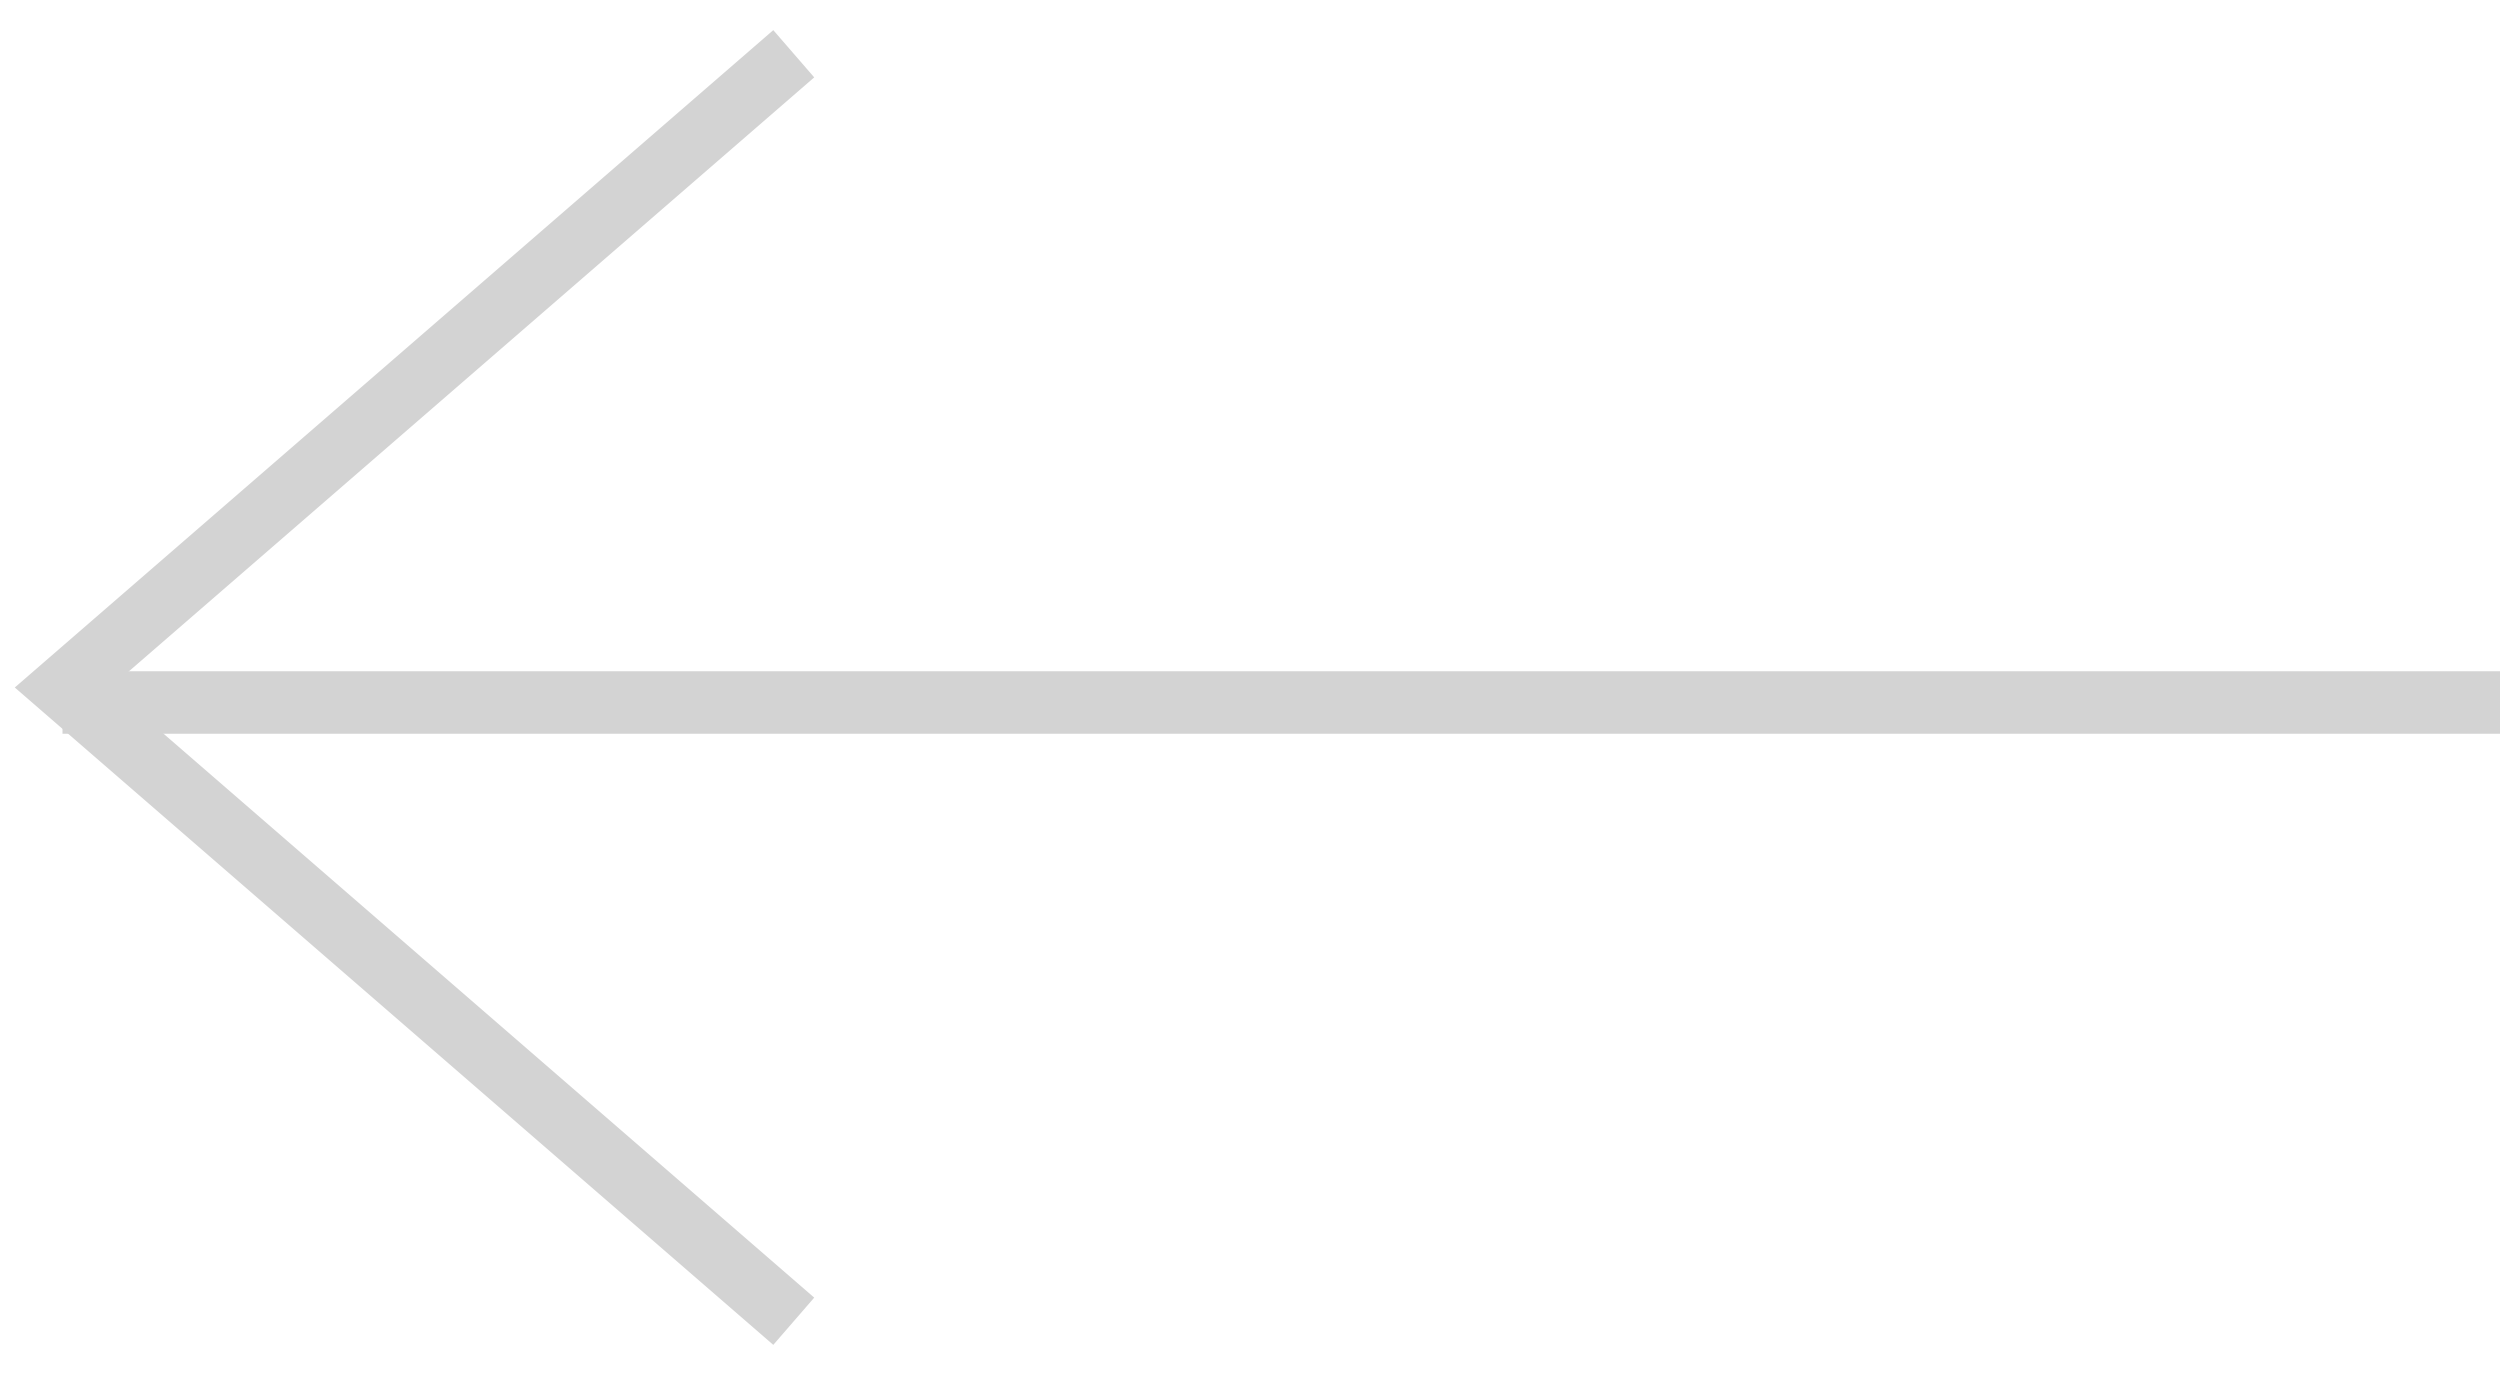 <svg  viewBox="0 0 40 22" fill="none" xmlns="http://www.w3.org/2000/svg">
<g id="Group 837">
<path id="Vector 2" d="M12.7 21.14L1 11L12.7 0.86" stroke="lightgray"/>
<line id="Line 3" x1="40" y1="11.24" x2="1" y2="11.24" stroke="lightgray"/>
</g>
</svg>
